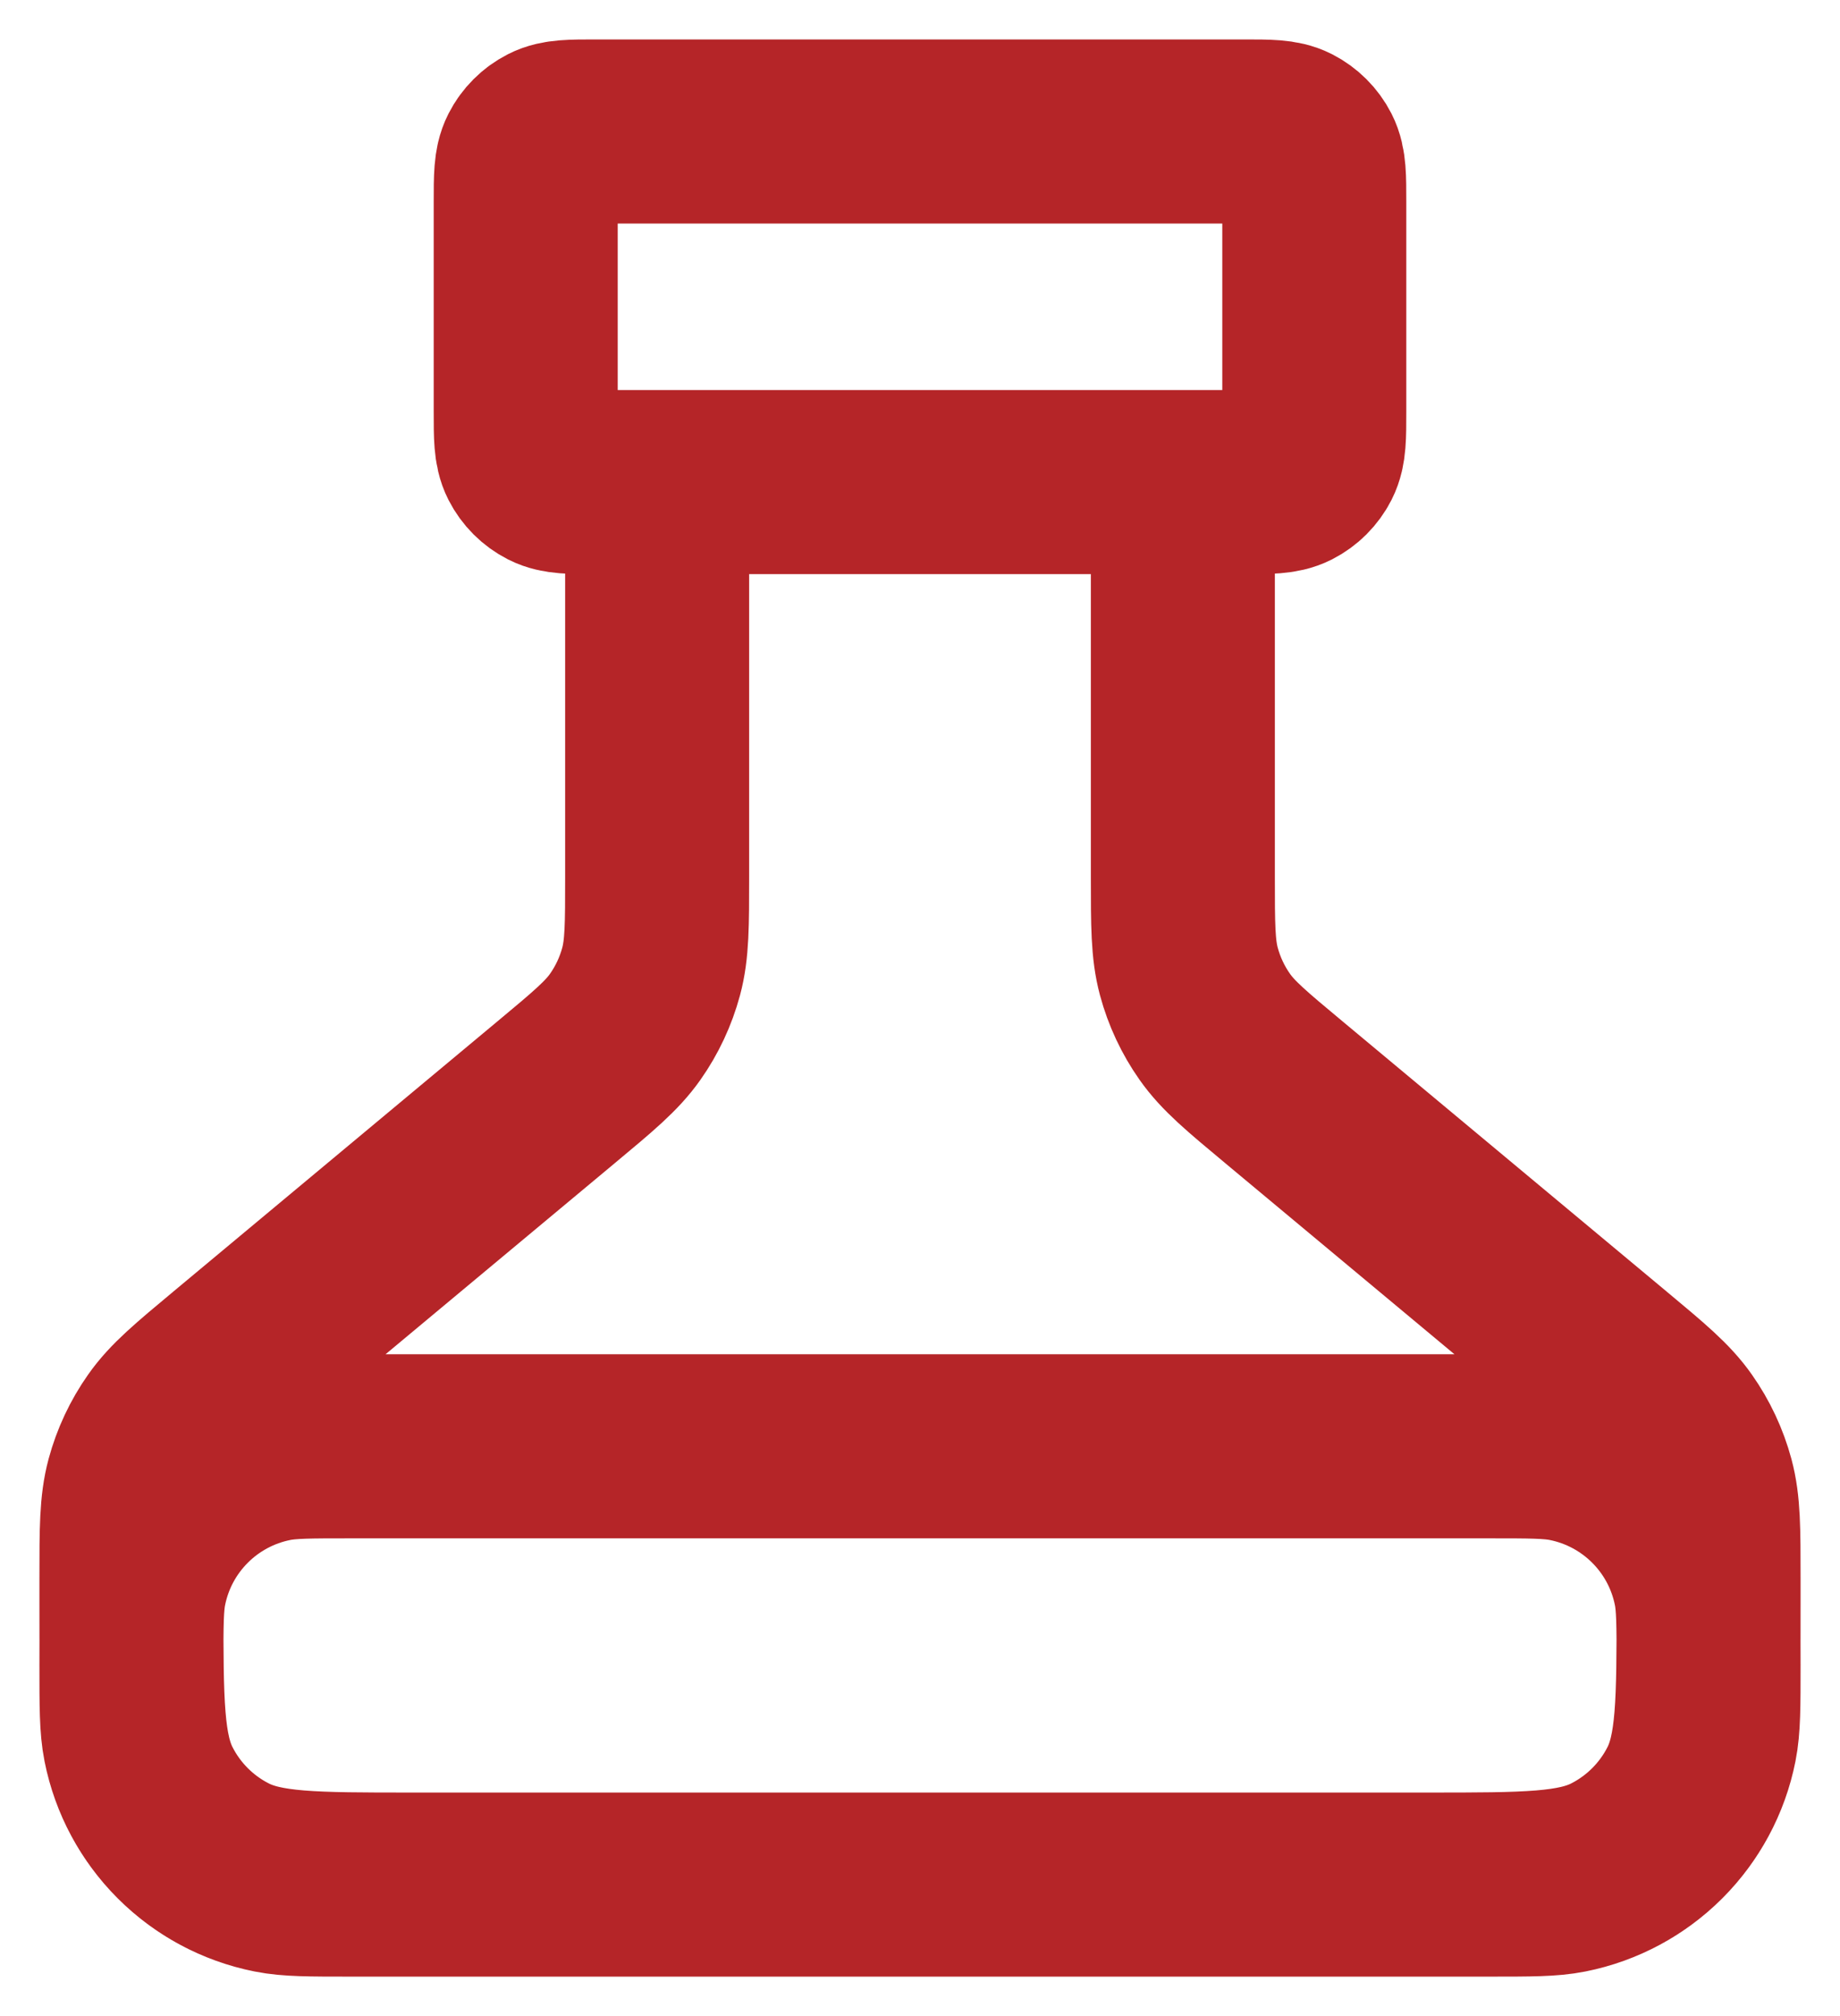 <svg width="42" height="46" viewBox="0 0 42 46" fill="none" xmlns="http://www.w3.org/2000/svg">
<path d="M15 11V20.003C15 21.104 15 21.655 14.863 22.166C14.741 22.618 14.541 23.046 14.271 23.429C13.967 23.861 13.544 24.214 12.697 24.919L5.303 31.081C4.456 31.787 4.033 32.139 3.729 32.572C3.459 32.955 3.259 33.382 3.137 33.834C3 34.345 3 34.896 3 35.998V36.6C3 38.84 3 39.96 3.436 40.816C3.819 41.569 4.431 42.181 5.184 42.564C6.04 43 7.16 43 9.4 43H32.6C34.84 43 35.96 43 36.816 42.564C37.569 42.181 38.181 41.569 38.564 40.816C39 39.96 39 38.84 39 36.6V35.998C39 34.896 39 34.345 38.863 33.834C38.741 33.382 38.541 32.955 38.271 32.572C37.967 32.139 37.544 31.787 36.697 31.081L29.303 24.919C28.456 24.214 28.033 23.861 27.729 23.429C27.459 23.046 27.259 22.618 27.137 22.166C27 21.655 27 21.104 27 20.003V11M13.6 11H28.4C28.96 11 29.24 11 29.454 10.891C29.642 10.795 29.795 10.642 29.891 10.454C30 10.24 30 9.96 30 9.4V4.6C30 4.04 30 3.76 29.891 3.546C29.795 3.358 29.642 3.205 29.454 3.109C29.24 3 28.96 3 28.4 3H13.6C13.04 3 12.76 3 12.546 3.109C12.358 3.205 12.205 3.358 12.109 3.546C12 3.76 12 4.04 12 4.6V9.4C12 9.96 12 10.24 12.109 10.454C12.205 10.642 12.358 10.795 12.546 10.891C12.76 11 13.04 11 13.6 11ZM8 33H34C34.929 33 35.394 33 35.78 33.077C37.367 33.393 38.608 34.633 38.923 36.22C39 36.606 39 37.071 39 38C39 38.929 39 39.394 38.923 39.781C38.608 41.367 37.367 42.608 35.78 42.923C35.394 43 34.929 43 34 43H8C7.071 43 6.606 43 6.22 42.923C4.633 42.608 3.392 41.367 3.077 39.781C3 39.394 3 38.929 3 38C3 37.071 3 36.606 3.077 36.22C3.392 34.633 4.633 33.393 6.22 33.077C6.606 33 7.071 33 8 33Z" stroke="#B52528" stroke-width="4.2" stroke-linecap="round" stroke-linejoin="round"/>
</svg>
